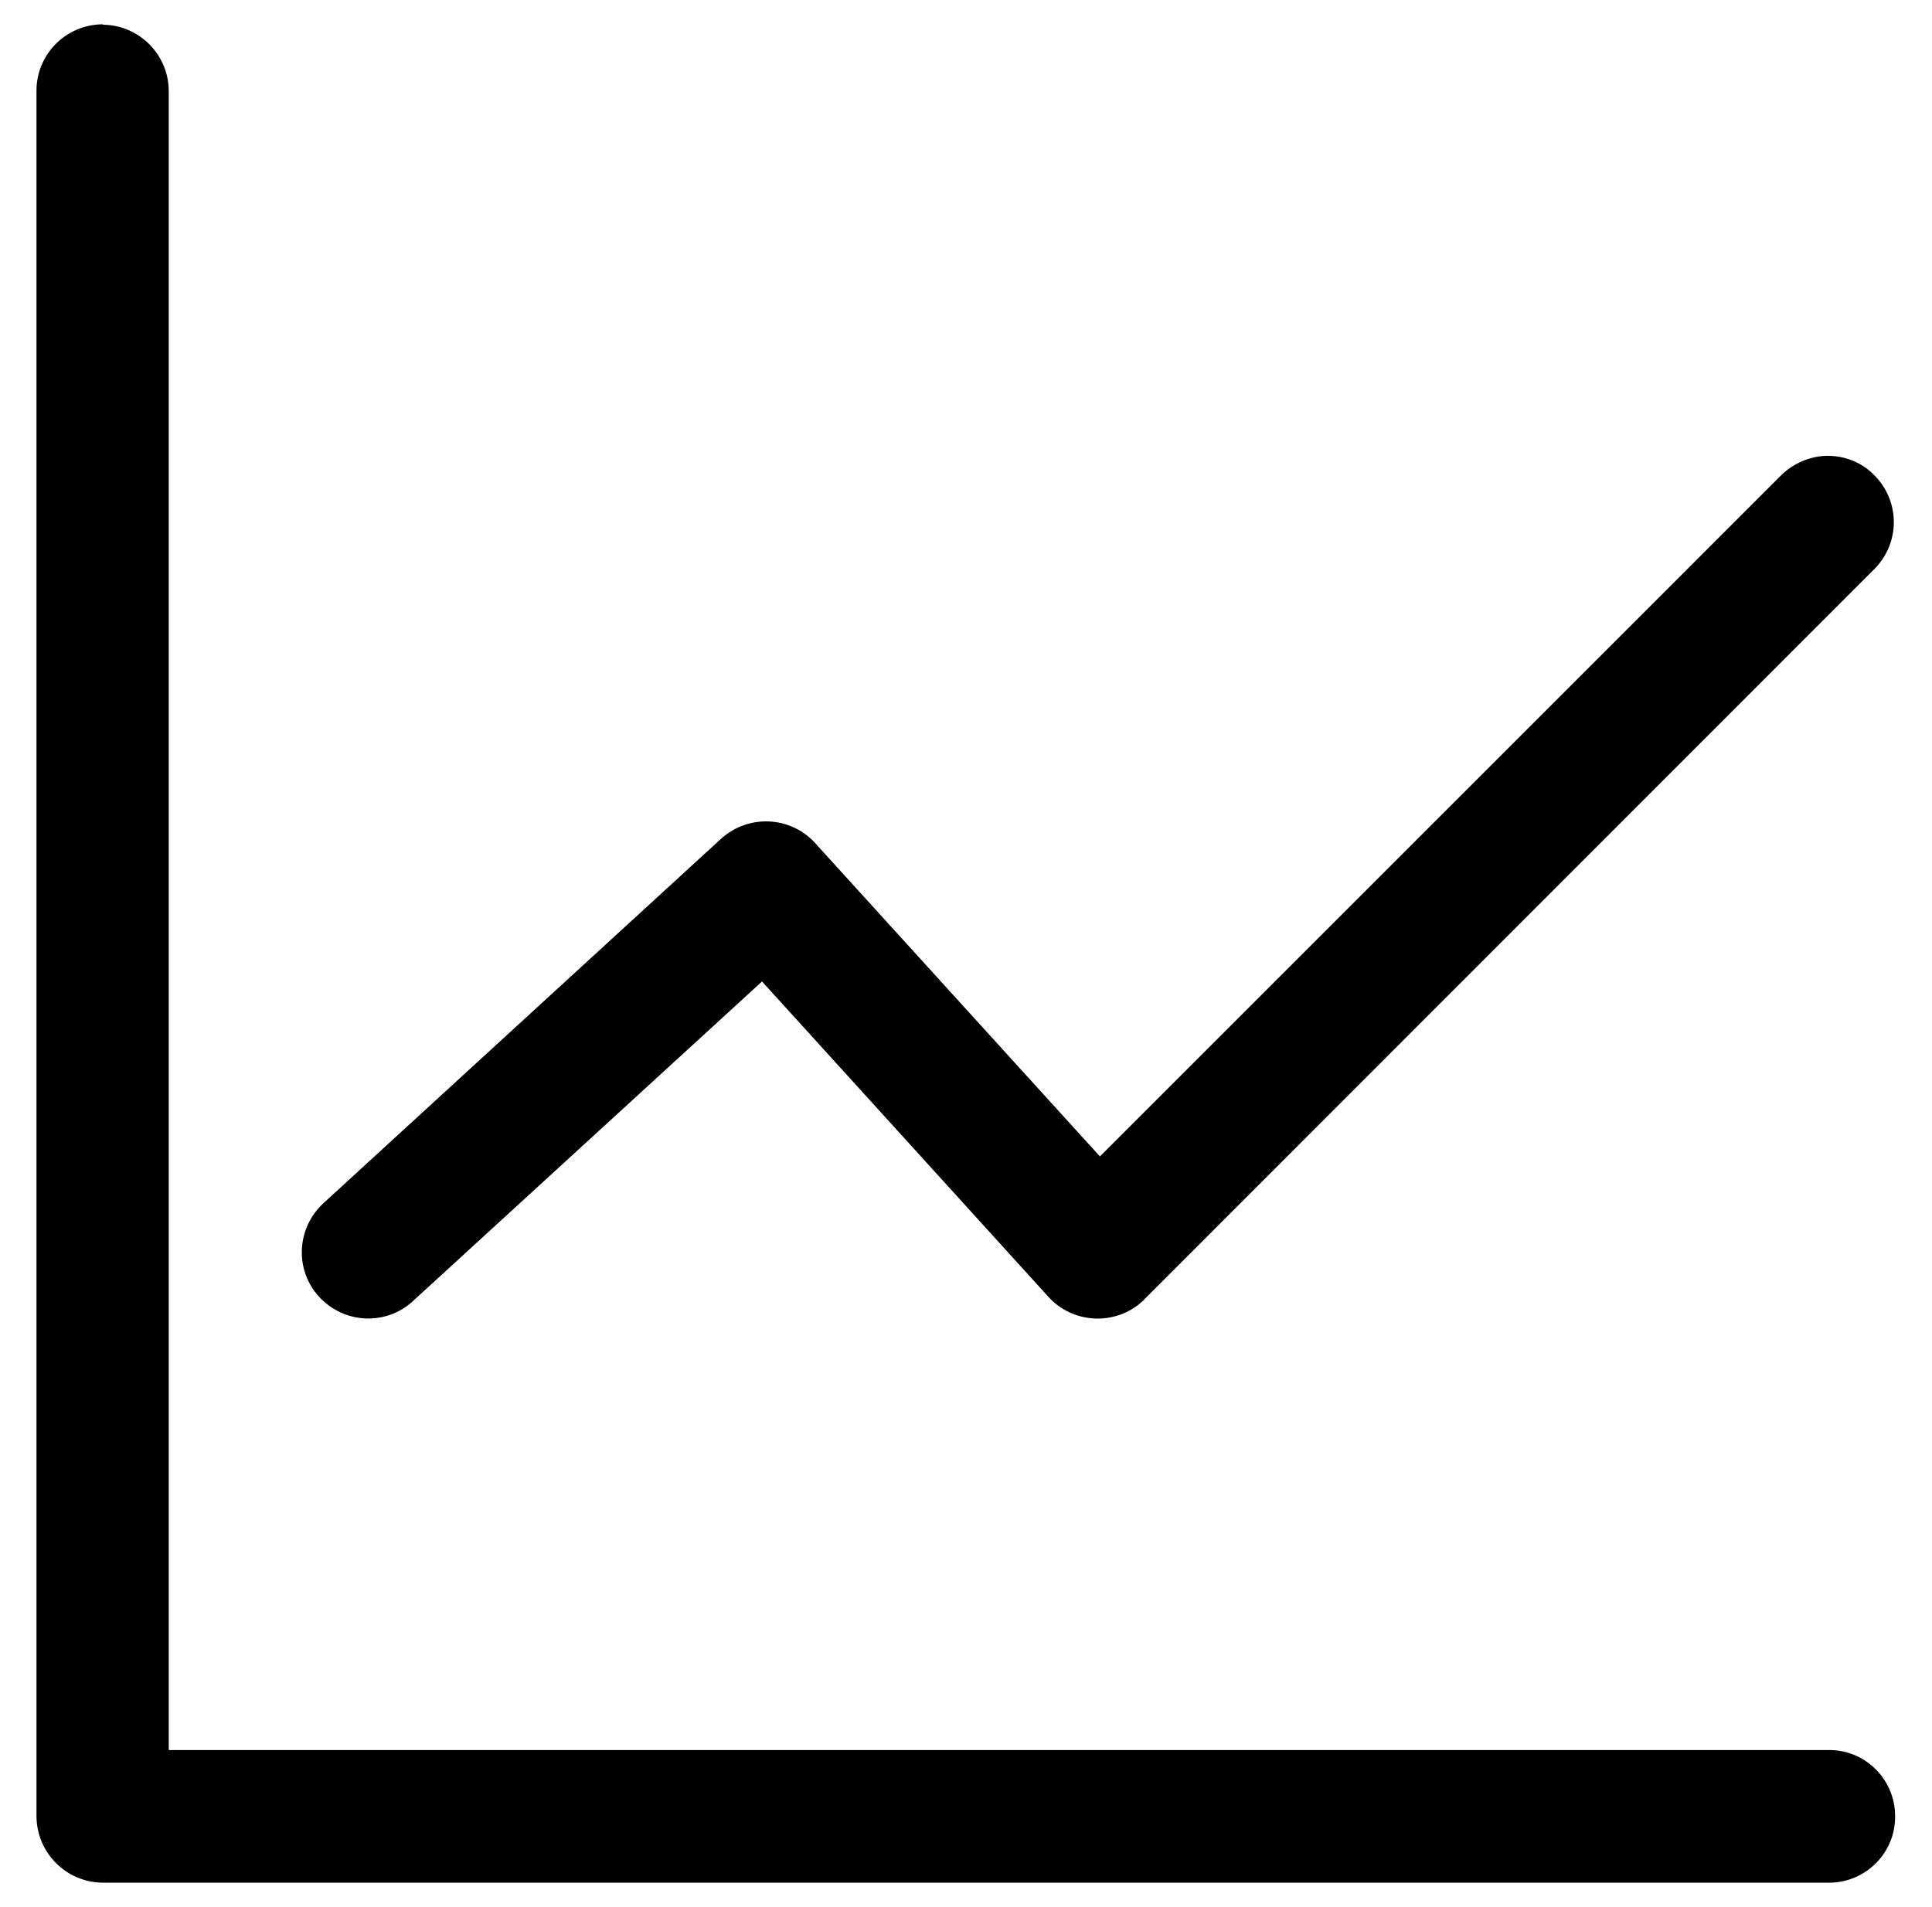 <?xml version="1.0" encoding="utf-8"?>
<!-- Generator: Adobe Illustrator 24.2.0, SVG Export Plug-In . SVG Version: 6.00 Build 0)  -->
<svg version="1.1" id="svg8" xmlns:svg="http://www.w3.org/2000/svg"
	 xmlns="http://www.w3.org/2000/svg" xmlns:xlink="http://www.w3.org/1999/xlink" x="0px" y="0px" viewBox="0 0 466 460"
	 style="enable-background:new 0 0 466 460;" xml:space="preserve">
<g id="layer1" transform="translate(0 -288.533)">
	<path id="path1002" vector-effect="none" d="M24.5,294.4c-8.8,0.2-15.8,7.4-15.7,16.2v416c0,8.8,7.1,16,15.9,16.1h416.1
		c8.8,0.2,16.2-6.8,16.3-15.7c0.2-8.8-6.8-16.2-15.7-16.3c-0.2,0-0.5,0-0.7,0h-400v-400c0.1-8.8-7-16.1-15.8-16.2
		C24.8,294.4,24.7,294.4,24.5,294.4z M440.5,398.5c-4.1,0.1-8.1,1.9-11,4.8L265.3,567.5l-68.7-75.6c-5.9-6.5-16-7-22.6-1.1l-96,88
		c-6.5,6-7,16.1-1,22.6s16.1,7,22.6,1l0,0l84.2-77.1l69.1,76.1c5.9,6.5,16.1,7,22.6,1.1c0.2-0.2,0.4-0.3,0.5-0.5l176-176.1
		c6.3-6.2,6.4-16.3,0.2-22.6C449.2,400.1,444.9,398.4,440.5,398.5L440.5,398.5z"/>
</g>
</svg>
